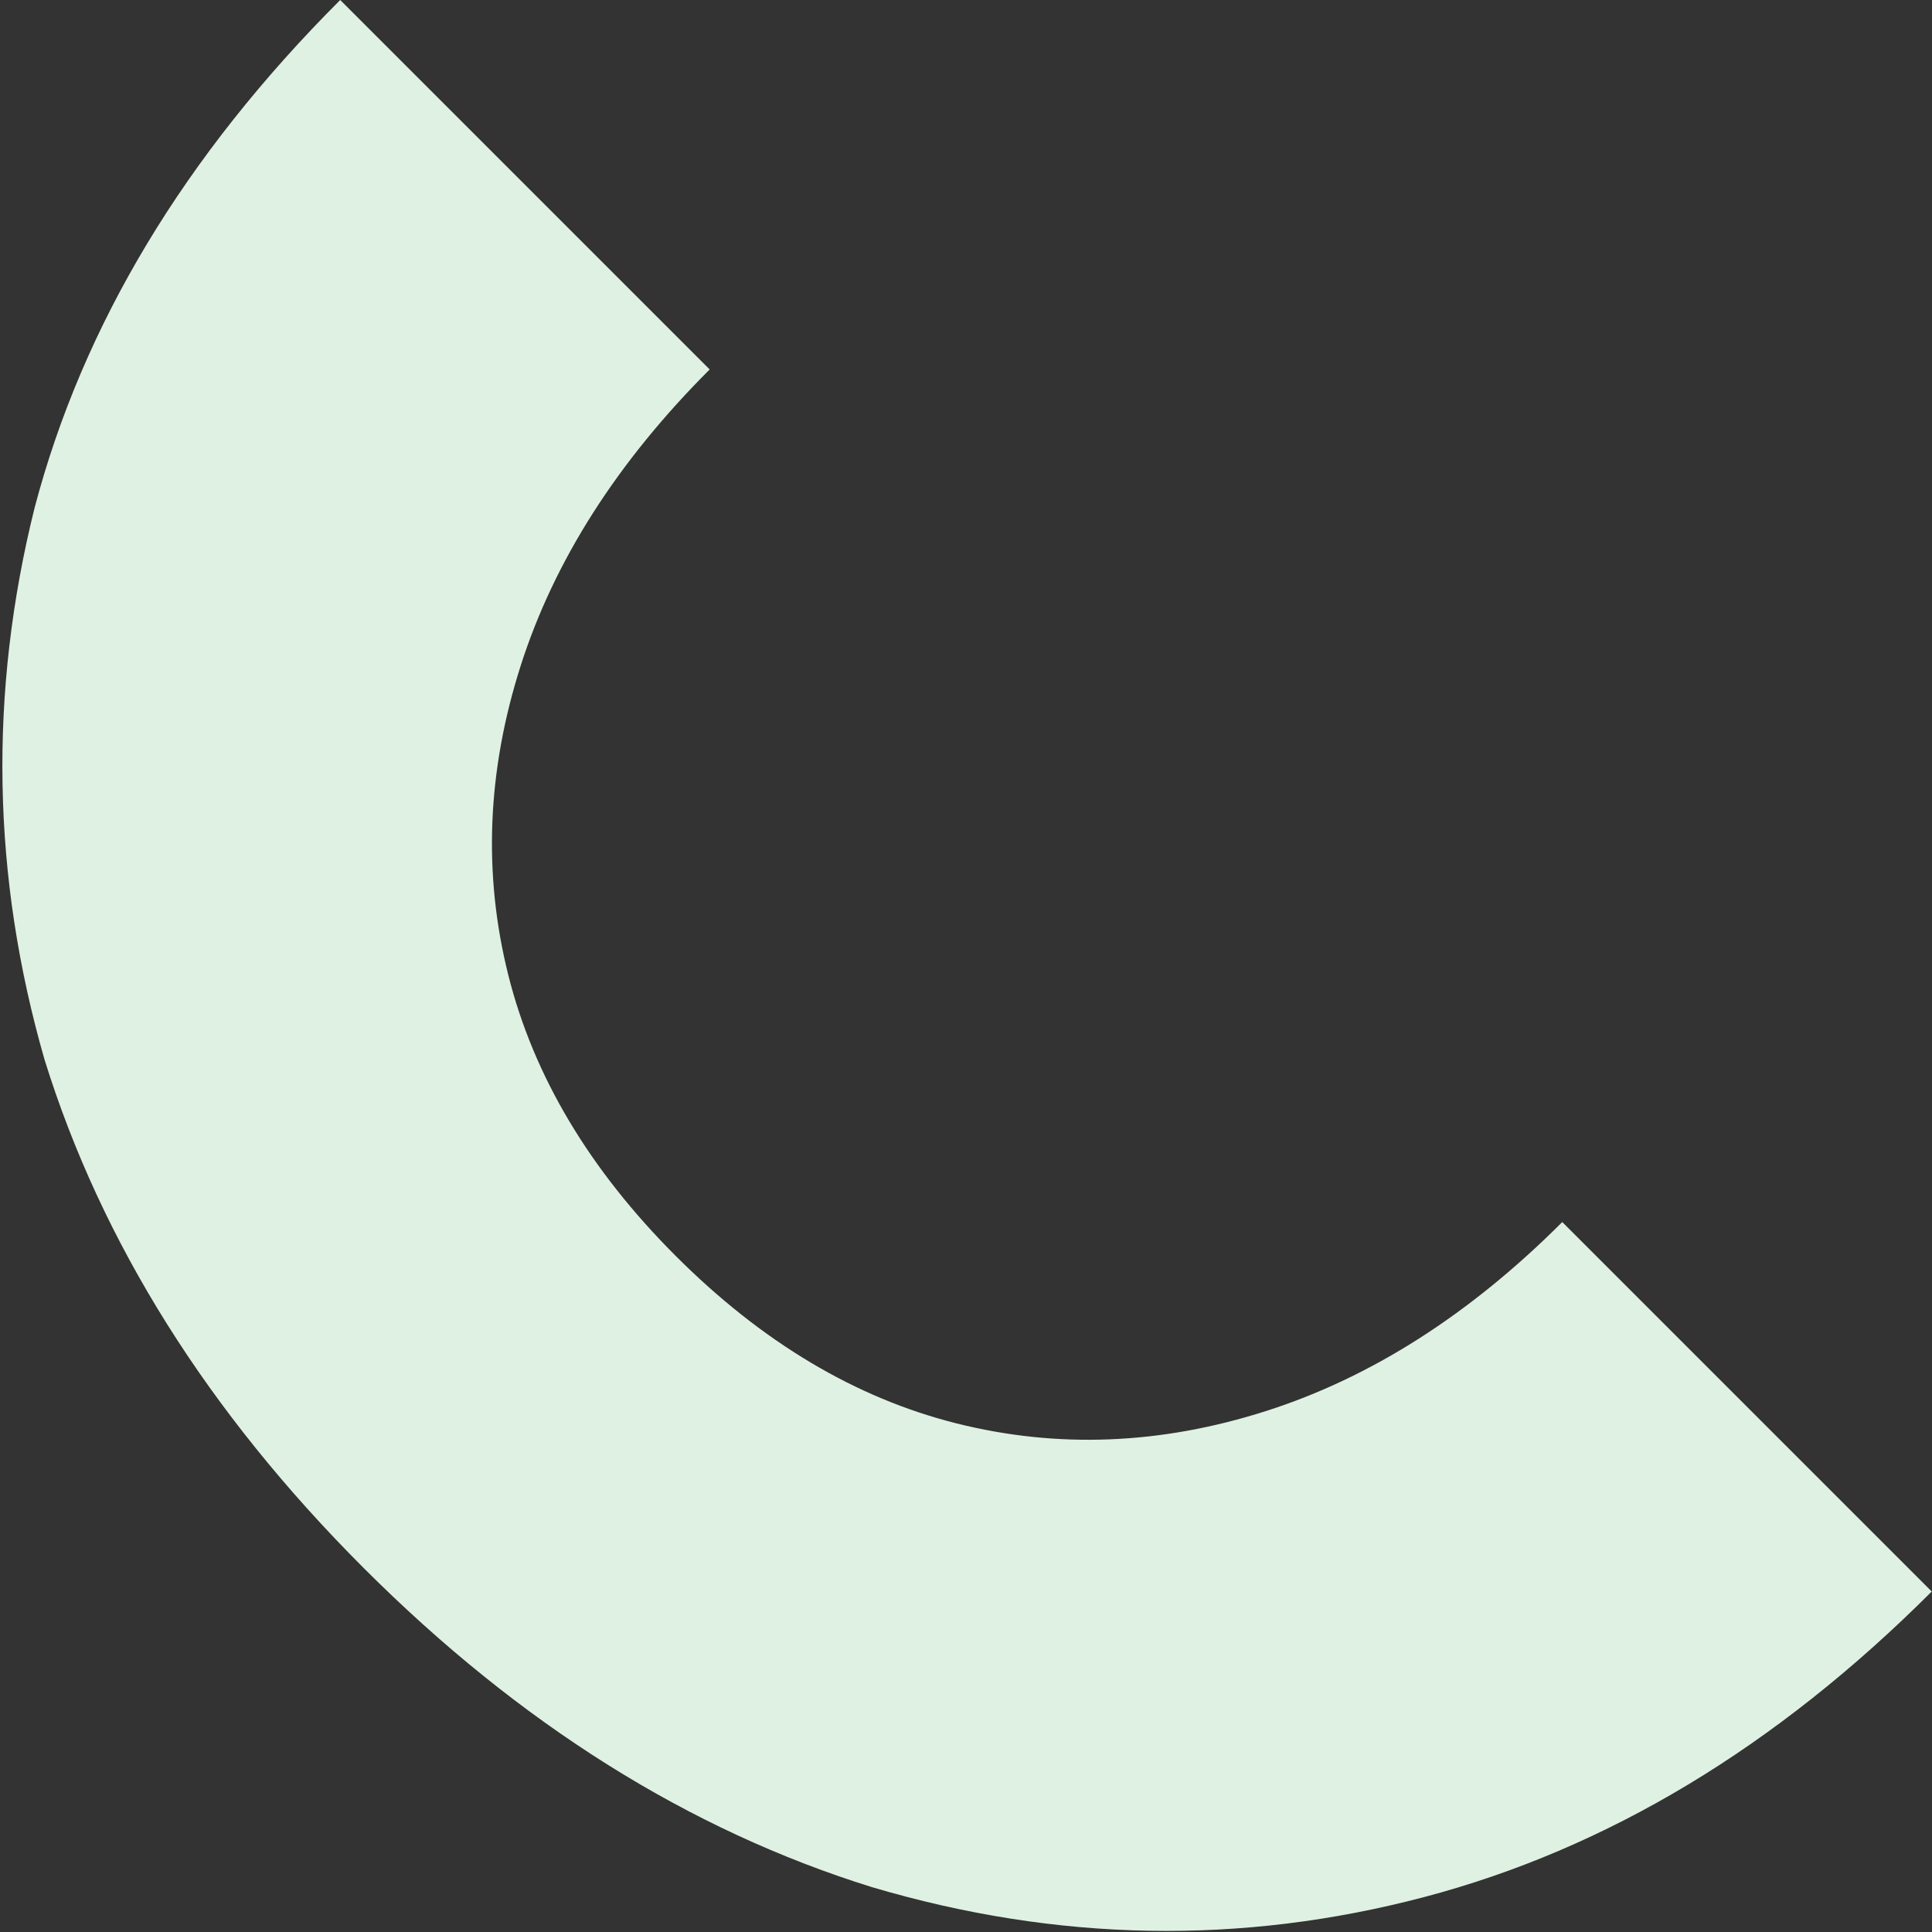 <svg width="550" height="550" viewBox="0 0 550 550" fill="none" xmlns="http://www.w3.org/2000/svg">
<rect x="0" y="0" width="550" height="550" fill="#333333" stroke="none"/>
<path id="Vector" d="M12.693 301.703C28.906 353.81 59.187 402.037 103.535 446.386C147.883 490.734 196.111 521.014 248.218 537.227C300.923 552.842 353.316 553.787 405.396 540.062C457.477 526.337 505.651 497.339 549.92 453.07L444.744 347.893C418.421 374.215 390.295 392.153 360.366 401.707C330.436 411.261 301.097 412.432 272.35 405.221C243.603 398.01 216.944 382.119 192.373 357.548C167.801 332.977 151.91 306.317 144.699 277.57C137.489 248.823 138.66 219.485 148.214 189.555C157.767 159.625 175.705 131.499 202.027 105.177L96.85 0C52.581 44.269 23.584 92.444 9.859 144.524C-3.267 197.204 -2.322 249.597 12.693 301.703Z" fill="#DFF1E2"/>
</svg>
